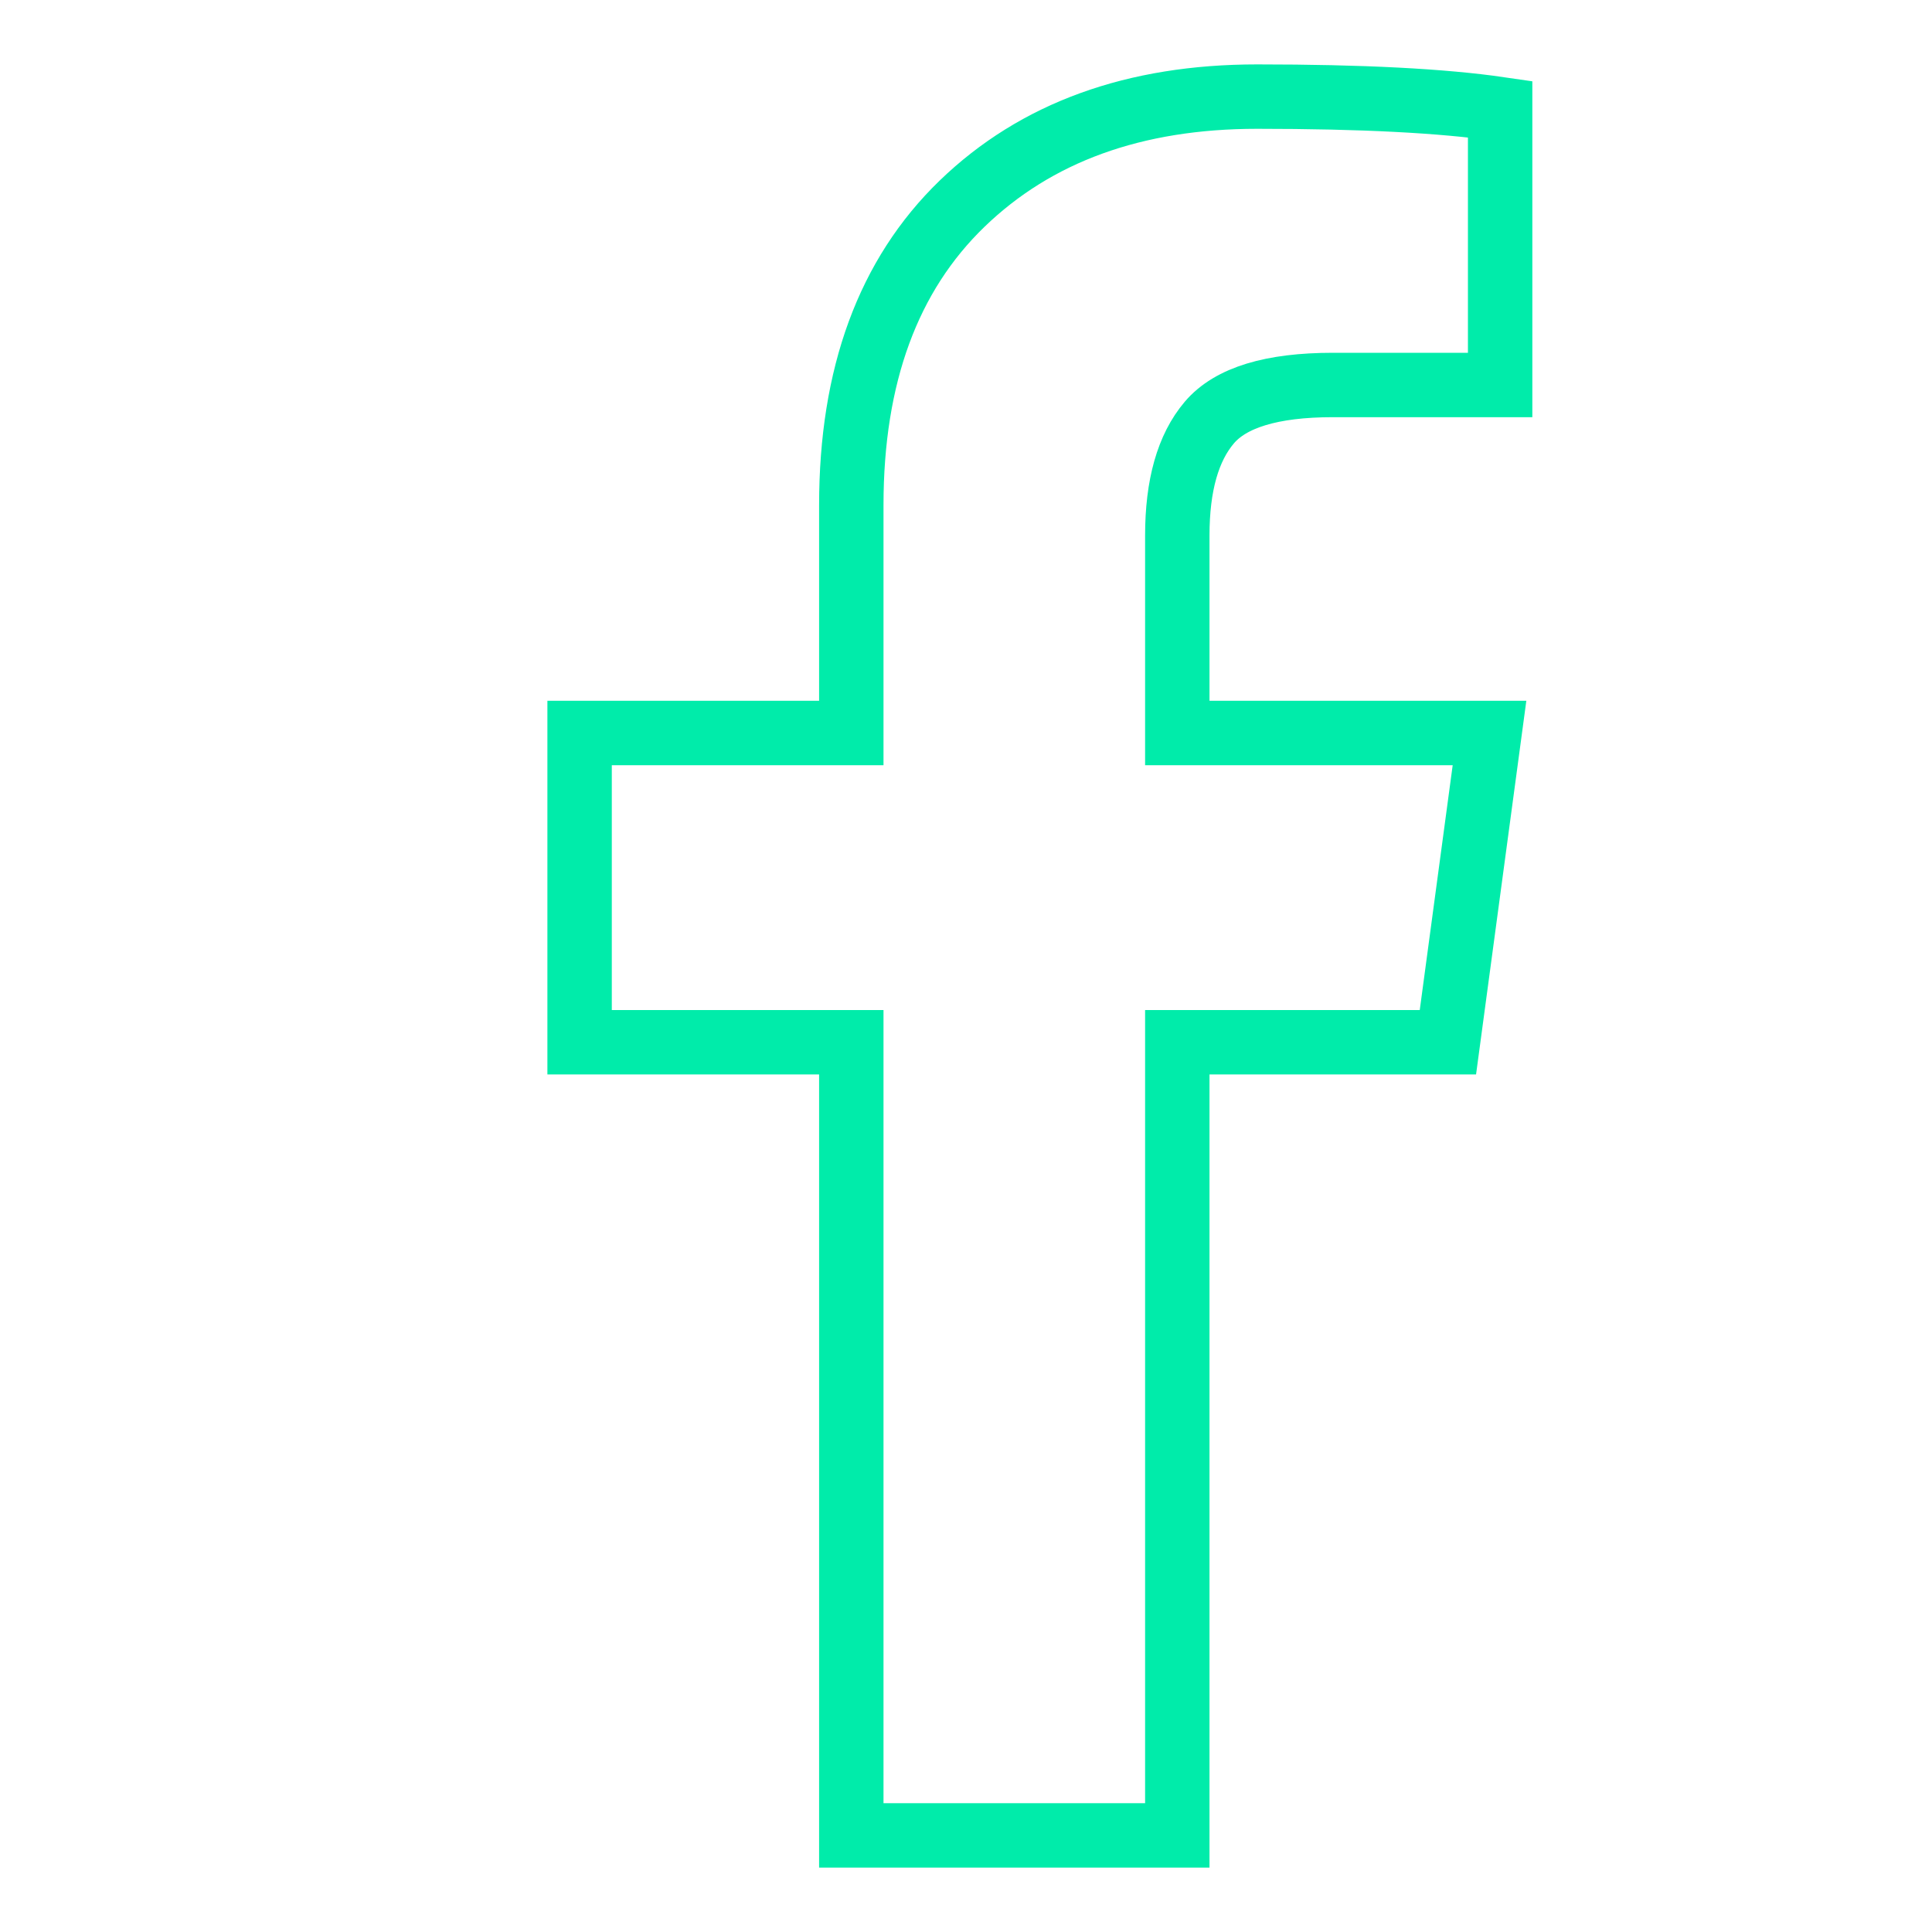 <svg width="30" height="30" viewBox="0 0 30 30" fill="none" xmlns="http://www.w3.org/2000/svg">
<g id="facebook_icon">
<path id="Vector" fill-rule="evenodd" clip-rule="evenodd" d="M23.294 1.695V5.978H20.697C19.748 5.978 19.108 6.173 18.778 6.562C18.447 6.952 18.281 7.536 18.281 8.315V11.382H23.129L22.483 16.184H18.281V28.5H13.219V16.184H9V11.382H13.219V7.844C13.219 5.832 13.792 4.272 14.939 3.163C16.087 2.054 17.614 1.5 19.522 1.5C21.143 1.5 22.401 1.565 23.294 1.695Z" stroke="#00ECAA"/>
</g>
</svg>
